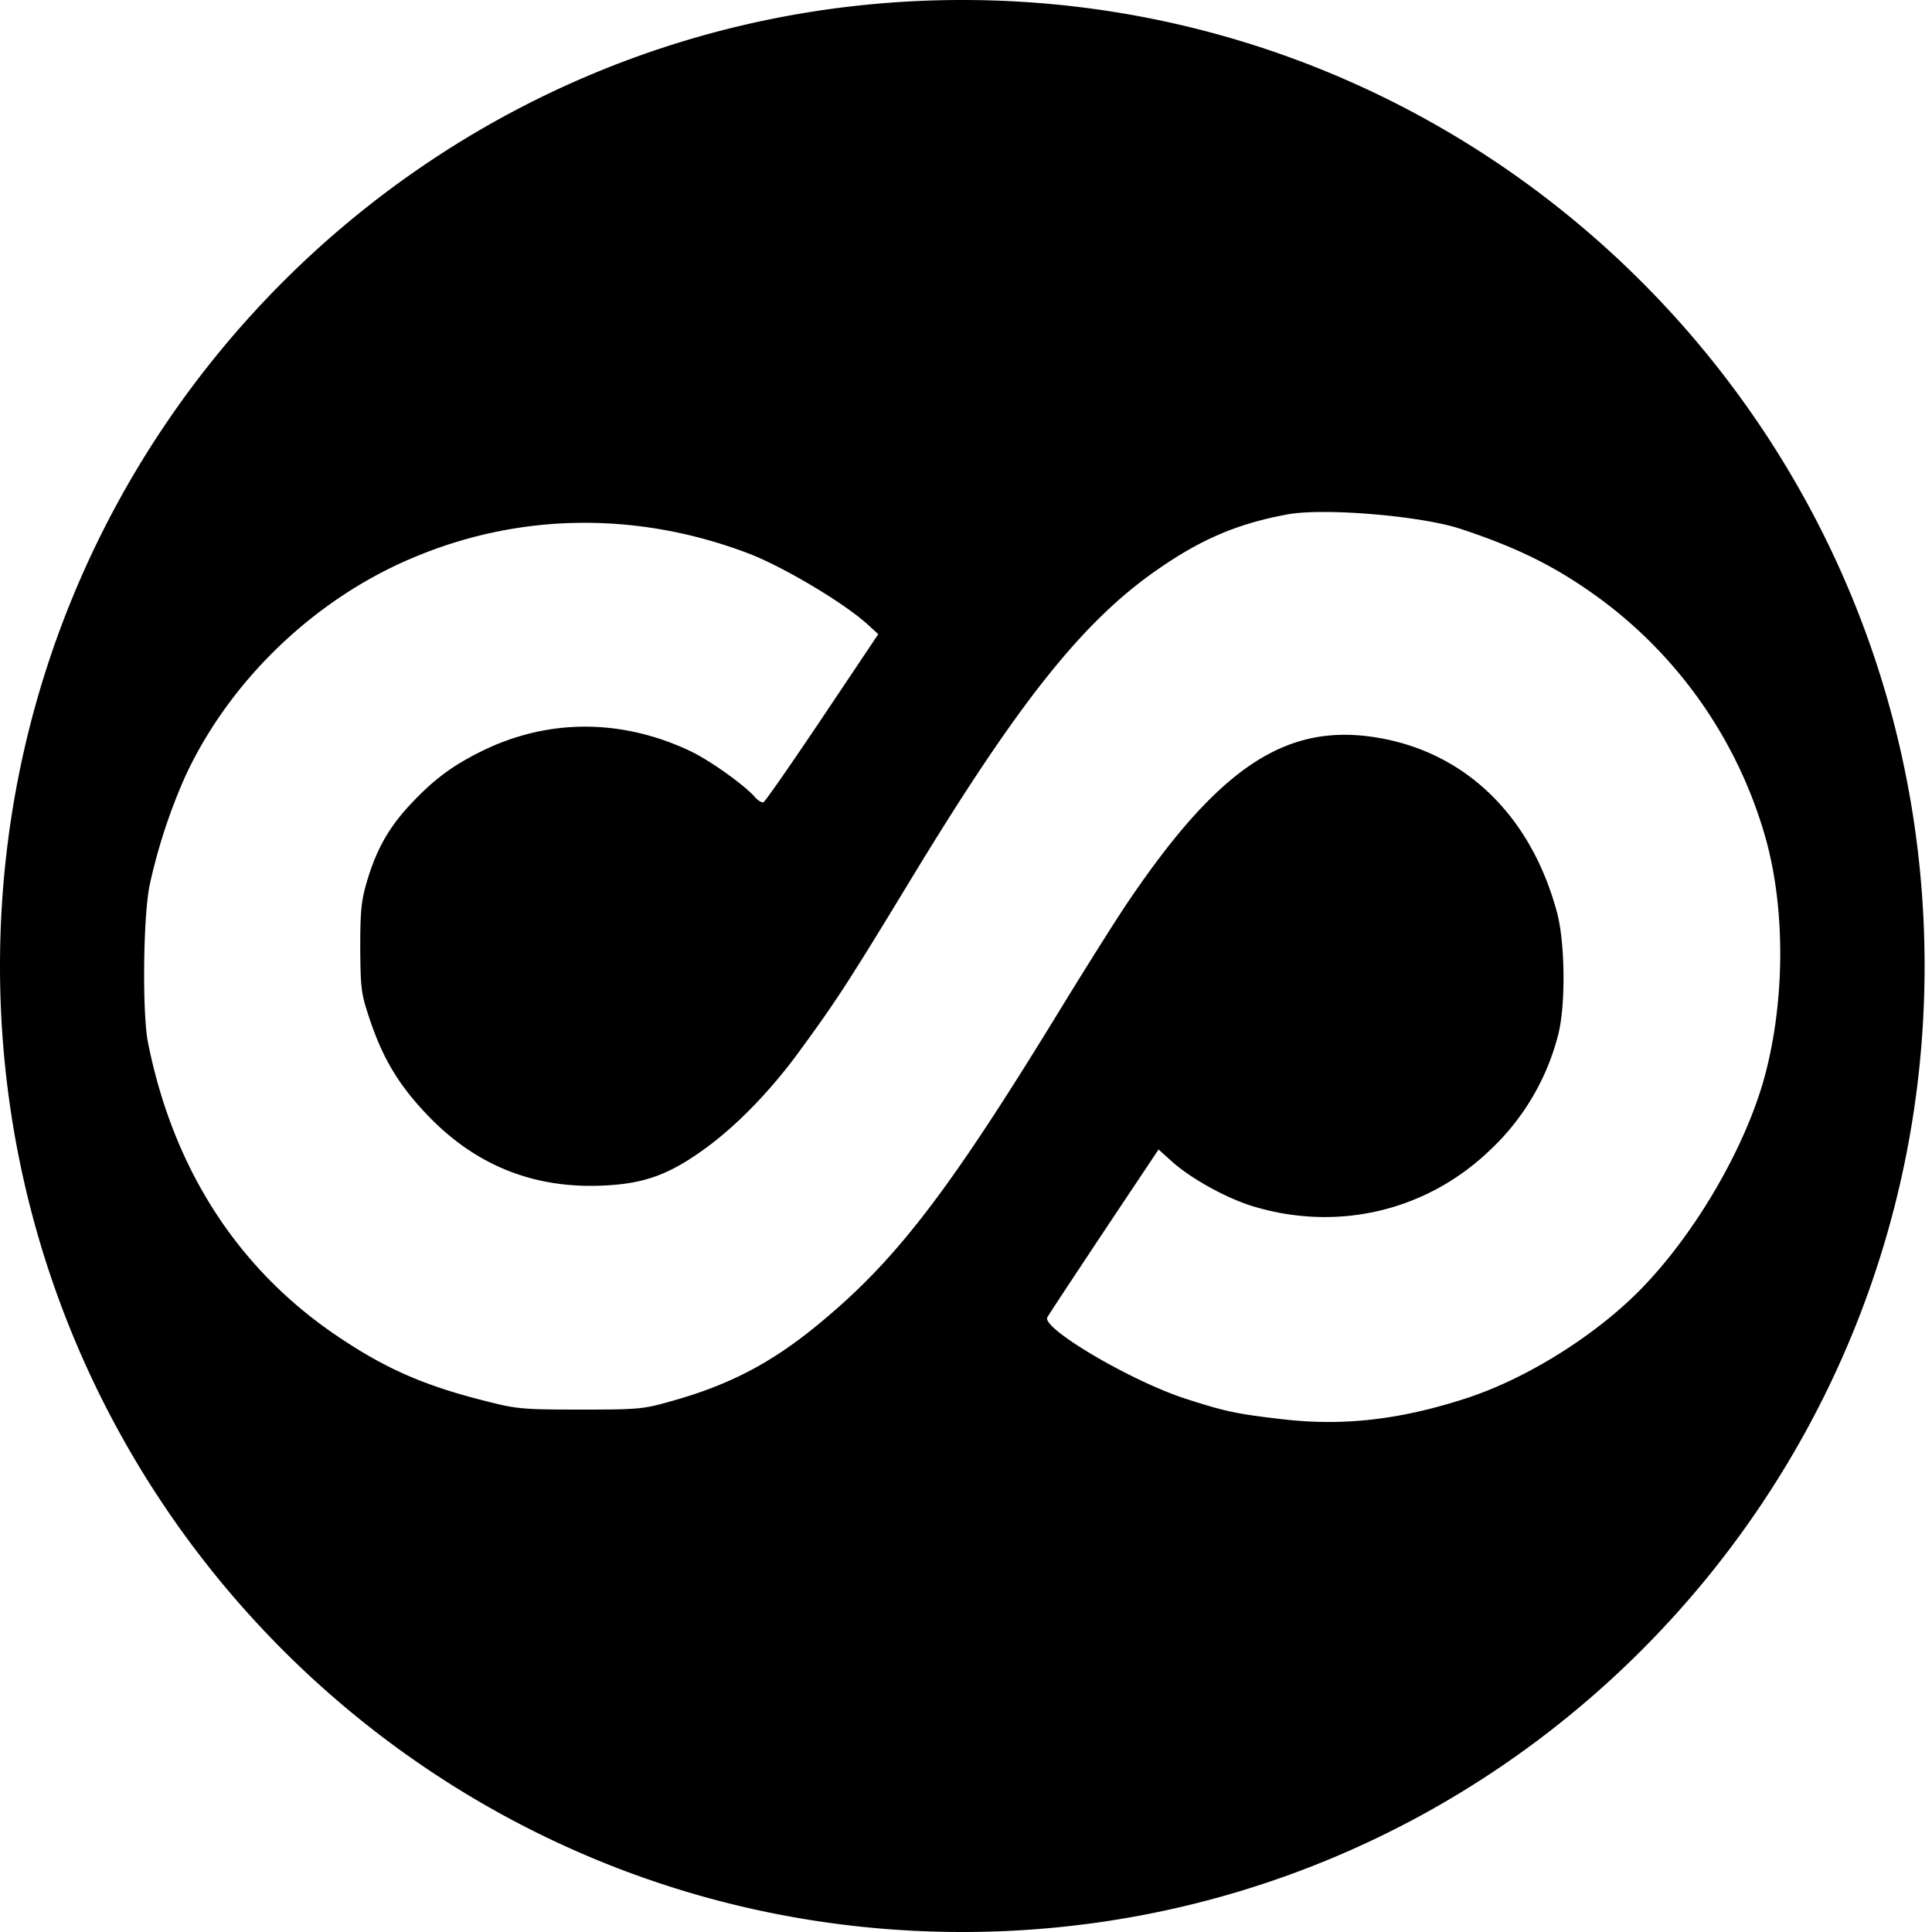 <svg xmlns="http://www.w3.org/2000/svg" fill="none" viewBox="0 0 30 30"><path fill="#000" d="M14.943 30c8.252 0 14.942-6.716 14.942-15 0-8.284-6.69-15-14.942-15C6.69 0 0 6.715 0 15s6.69 15 14.943 15Zm3.066-21.18c.669-.461 1.231-.694 1.985-.833.571-.103 2.066.022 2.682.224.896.296 1.489.591 2.154 1.075a6.978 6.978 0 0 1 2.583 3.717c.308 1.088.308 2.503-.004 3.686-.295 1.11-1.084 2.472-1.95 3.35-.714.72-1.78 1.383-2.721 1.683-1.016.327-1.896.426-2.839.314-.696-.081-.87-.117-1.481-.314-.843-.27-2.249-1.097-2.155-1.267.018-.036.415-.636.879-1.335l.848-1.271.2.18c.299.27.826.559 1.226.69 1.325.416 2.717.098 3.711-.851a3.705 3.705 0 0 0 1.067-1.796c.119-.448.111-1.433-.018-1.908-.406-1.505-1.432-2.495-2.815-2.714-1.397-.224-2.436.47-3.85 2.562-.183.27-.638.994-1.017 1.612-1.699 2.781-2.52 3.87-3.658 4.832-.798.681-1.476 1.044-2.45 1.312-.402.113-.487.12-1.365.12-.83 0-.987-.008-1.361-.103-1.016-.246-1.629-.506-2.396-1.02-1.561-1.043-2.574-2.606-2.967-4.581-.089-.461-.075-1.944.027-2.441.126-.58.312-1.146.553-1.688.688-1.487 2.012-2.76 3.547-3.399 1.637-.69 3.449-.717 5.162-.076.526.192 1.481.757 1.865 1.097l.187.17-.87 1.299c-.478.712-.888 1.303-.914 1.312-.027.009-.09-.03-.143-.094-.188-.202-.71-.57-1.004-.707-1.071-.502-2.212-.498-3.239.013-.459.228-.75.448-1.115.842-.329.358-.518.699-.665 1.209-.08.278-.094.448-.094 1.008.005.622.014.698.139 1.074.214.65.478 1.08.963 1.572.75.757 1.666 1.101 2.75 1.03.589-.035.973-.183 1.512-.577.486-.354 1.013-.896 1.459-1.509.571-.78.754-1.062 1.709-2.634 1.692-2.792 2.701-4.058 3.883-4.865Z"/></svg>